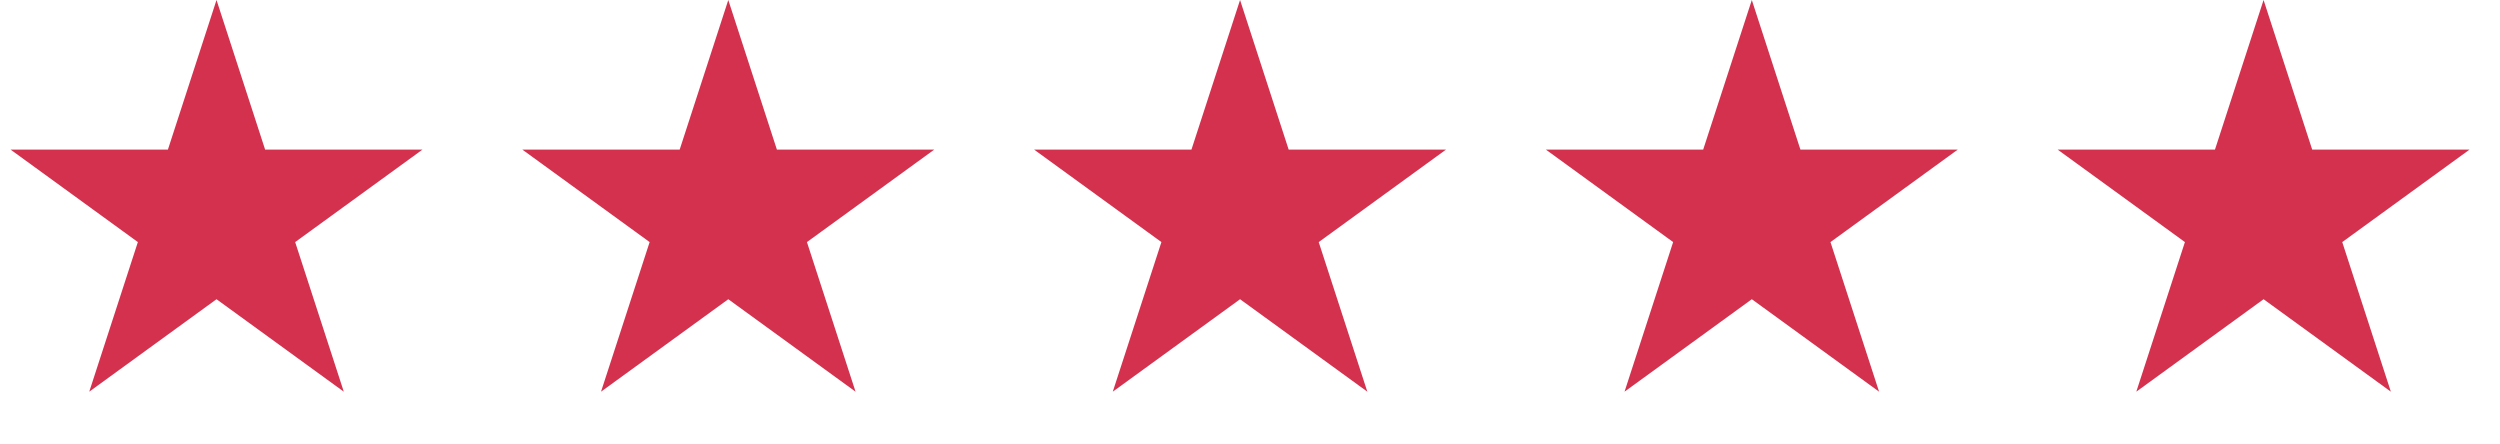 <svg width="124" height="22" viewBox="0 0 124 22" fill="none" xmlns="http://www.w3.org/2000/svg">
<path d="M10.739 0L13.15 7.421L20.953 7.421L14.64 12.007L17.052 19.427L10.739 14.841L4.427 19.427L6.838 12.007L0.526 7.421L8.328 7.421L10.739 0Z" fill="#D3314E"/>
<path d="M36.123 0L38.534 7.421L46.337 7.421L40.024 12.007L42.435 19.427L36.123 14.841L29.811 19.427L32.222 12.007L25.909 7.421L33.712 7.421L36.123 0Z" fill="#D3314E"/>
<path d="M61.507 0L63.918 7.421L71.72 7.421L65.408 12.007L67.819 19.427L61.507 14.841L55.194 19.427L57.606 12.007L51.293 7.421L59.096 7.421L61.507 0Z" fill="#D3314E"/>
<path d="M86.89 0L89.301 7.421L97.103 7.421L90.791 12.007L93.202 19.427L86.89 14.841L80.577 19.427L82.988 12.007L76.676 7.421L84.478 7.421L86.89 0Z" fill="#D3314E"/>
<path d="M112.273 0L114.685 7.421L122.487 7.421L116.175 12.007L118.586 19.427L112.273 14.841L105.961 19.427L108.372 12.007L102.06 7.421L109.862 7.421L112.273 0Z" fill="#D3314E"/>
</svg>
